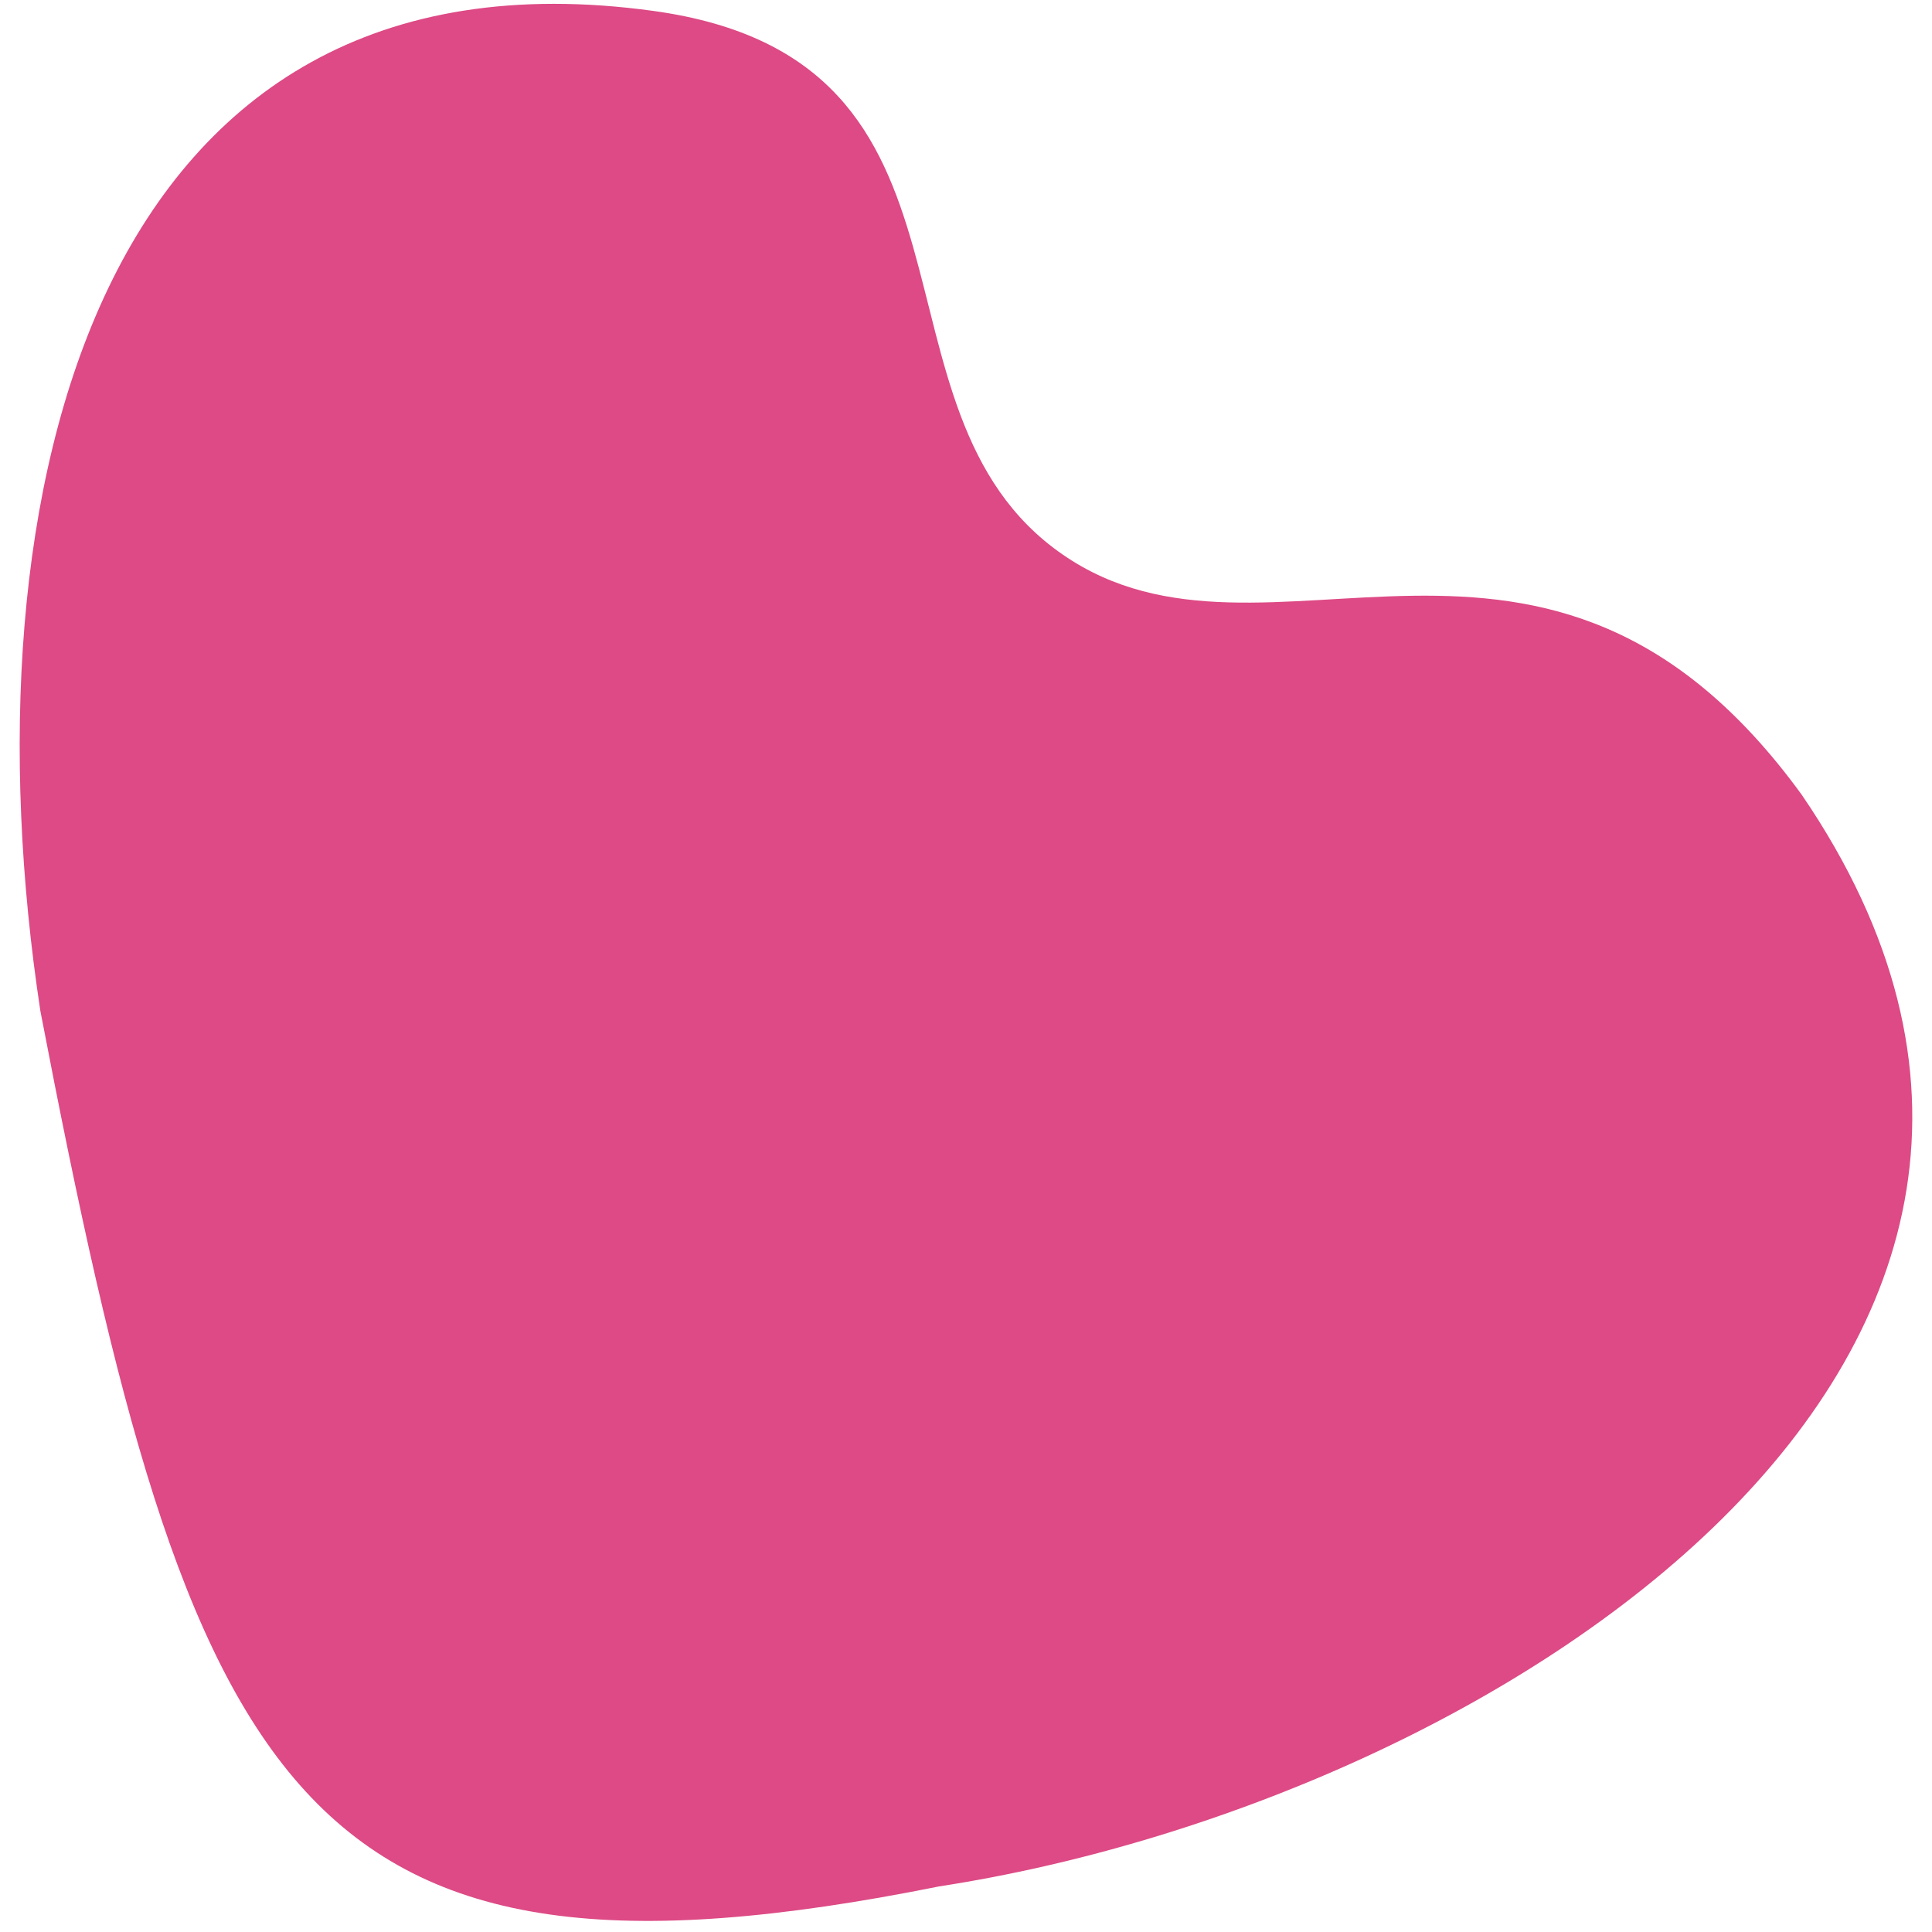 <svg xmlns="http://www.w3.org/2000/svg" width="20" height="20"><path fill="#DD4A85" d="M6.763.113C10.446.62 8.84 4.247 11 5.74c2.124 1.47 5-1.16 7.652 2.488 3.96 5.8-3.18 10.415-8.93 11.3-6.642 1.334-7.745-.934-9.304-9.062C-.4 5.098 1-.68 6.763.113z"/></svg>